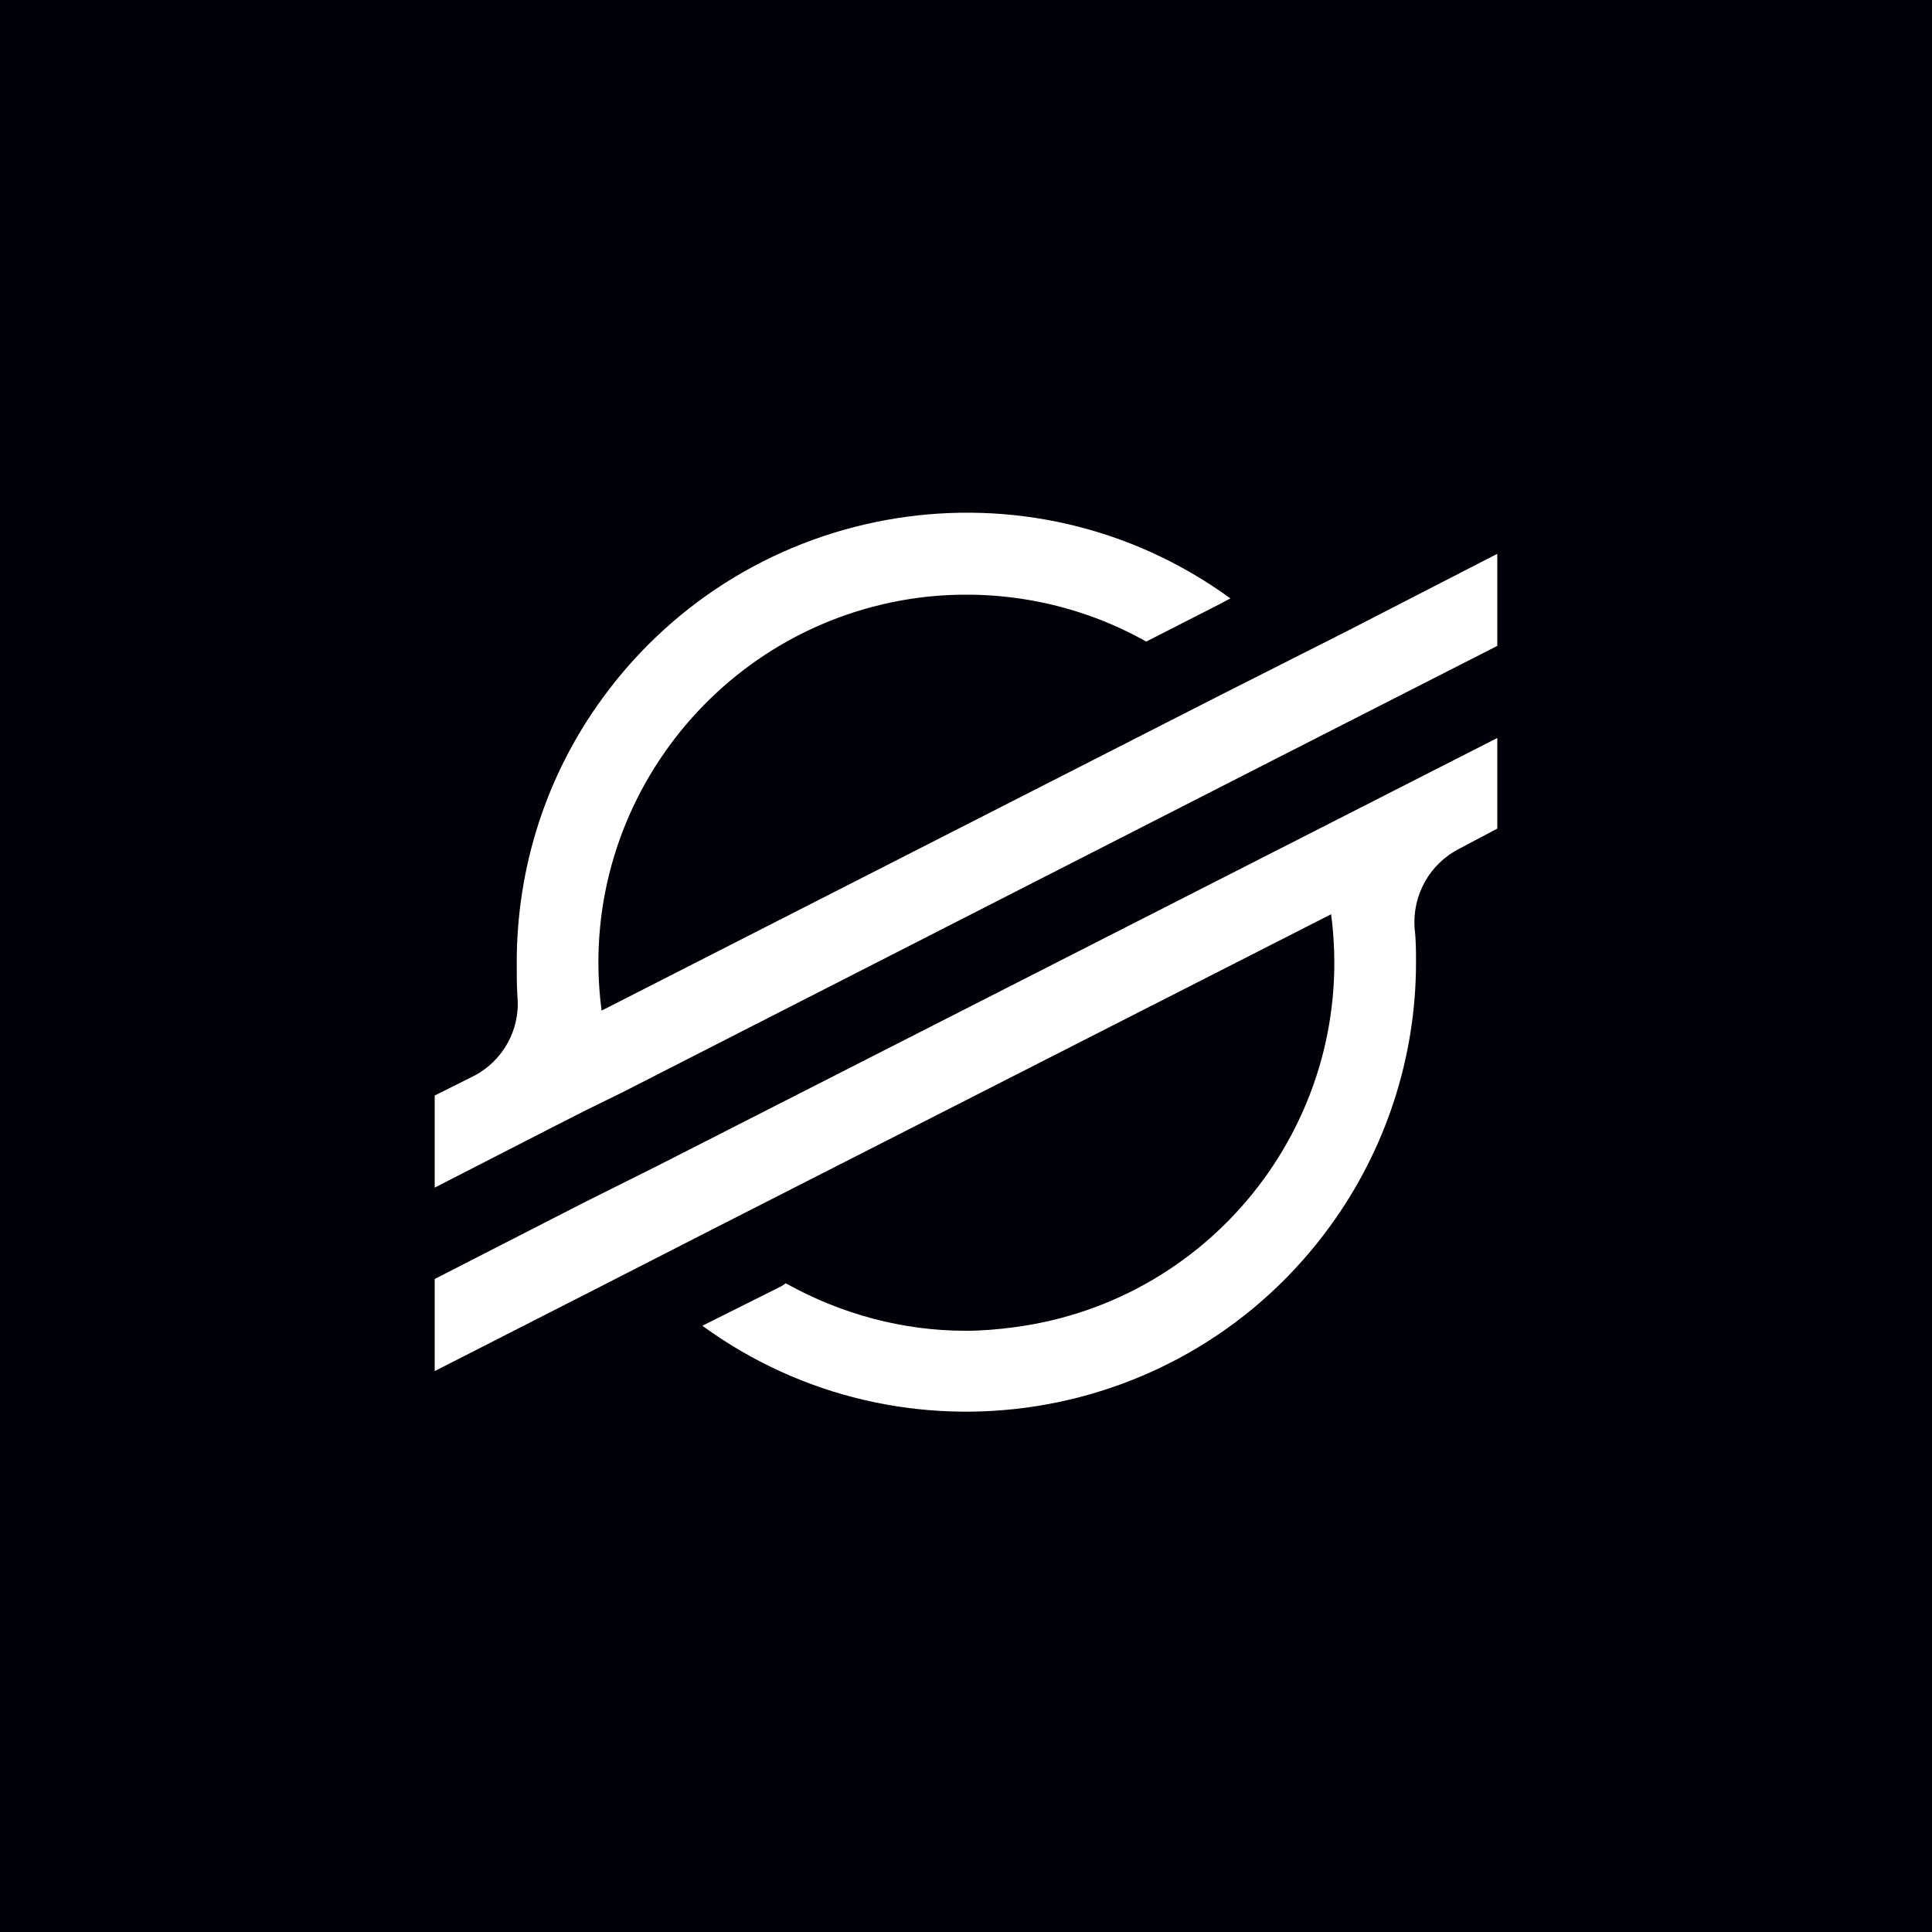 <svg width="52" height="52" viewBox="0 0 52 52" fill="none" xmlns="http://www.w3.org/2000/svg">
<rect width="52" height="52" fill="#000008"/>
<path d="M40.3 19.863L17.722 31.365L15.747 32.352L11.7 34.424V36.903L15.728 34.85L19.174 33.088L35.827 24.607C36.544 30.029 32.729 35.005 27.307 35.721C26.881 35.779 26.436 35.818 25.991 35.818C24.306 35.818 22.641 35.373 21.15 34.54L21.033 34.618L18.903 35.683C24.306 39.614 31.877 38.413 35.808 32.991C37.299 30.939 38.112 28.46 38.112 25.904C38.112 25.594 38.112 25.284 38.073 24.975C38.015 24.084 38.48 23.251 39.274 22.845L40.3 22.302V19.863ZM36.273 16.977L32.826 18.72L16.192 27.201C15.476 21.78 19.31 16.803 24.732 16.087C26.843 15.816 28.992 16.222 30.851 17.268L32.826 16.261L33.116 16.106C27.714 12.175 20.143 13.395 16.212 18.798C14.701 20.869 13.908 23.348 13.908 25.904C13.908 26.214 13.908 26.524 13.927 26.834C14.005 27.705 13.54 28.557 12.746 28.963L11.7 29.486V31.965L14.76 30.396L15.747 29.893L16.735 29.409L34.259 20.463L36.234 19.456L40.3 17.384V14.906L36.273 16.977Z" fill="white"/>
</svg>

